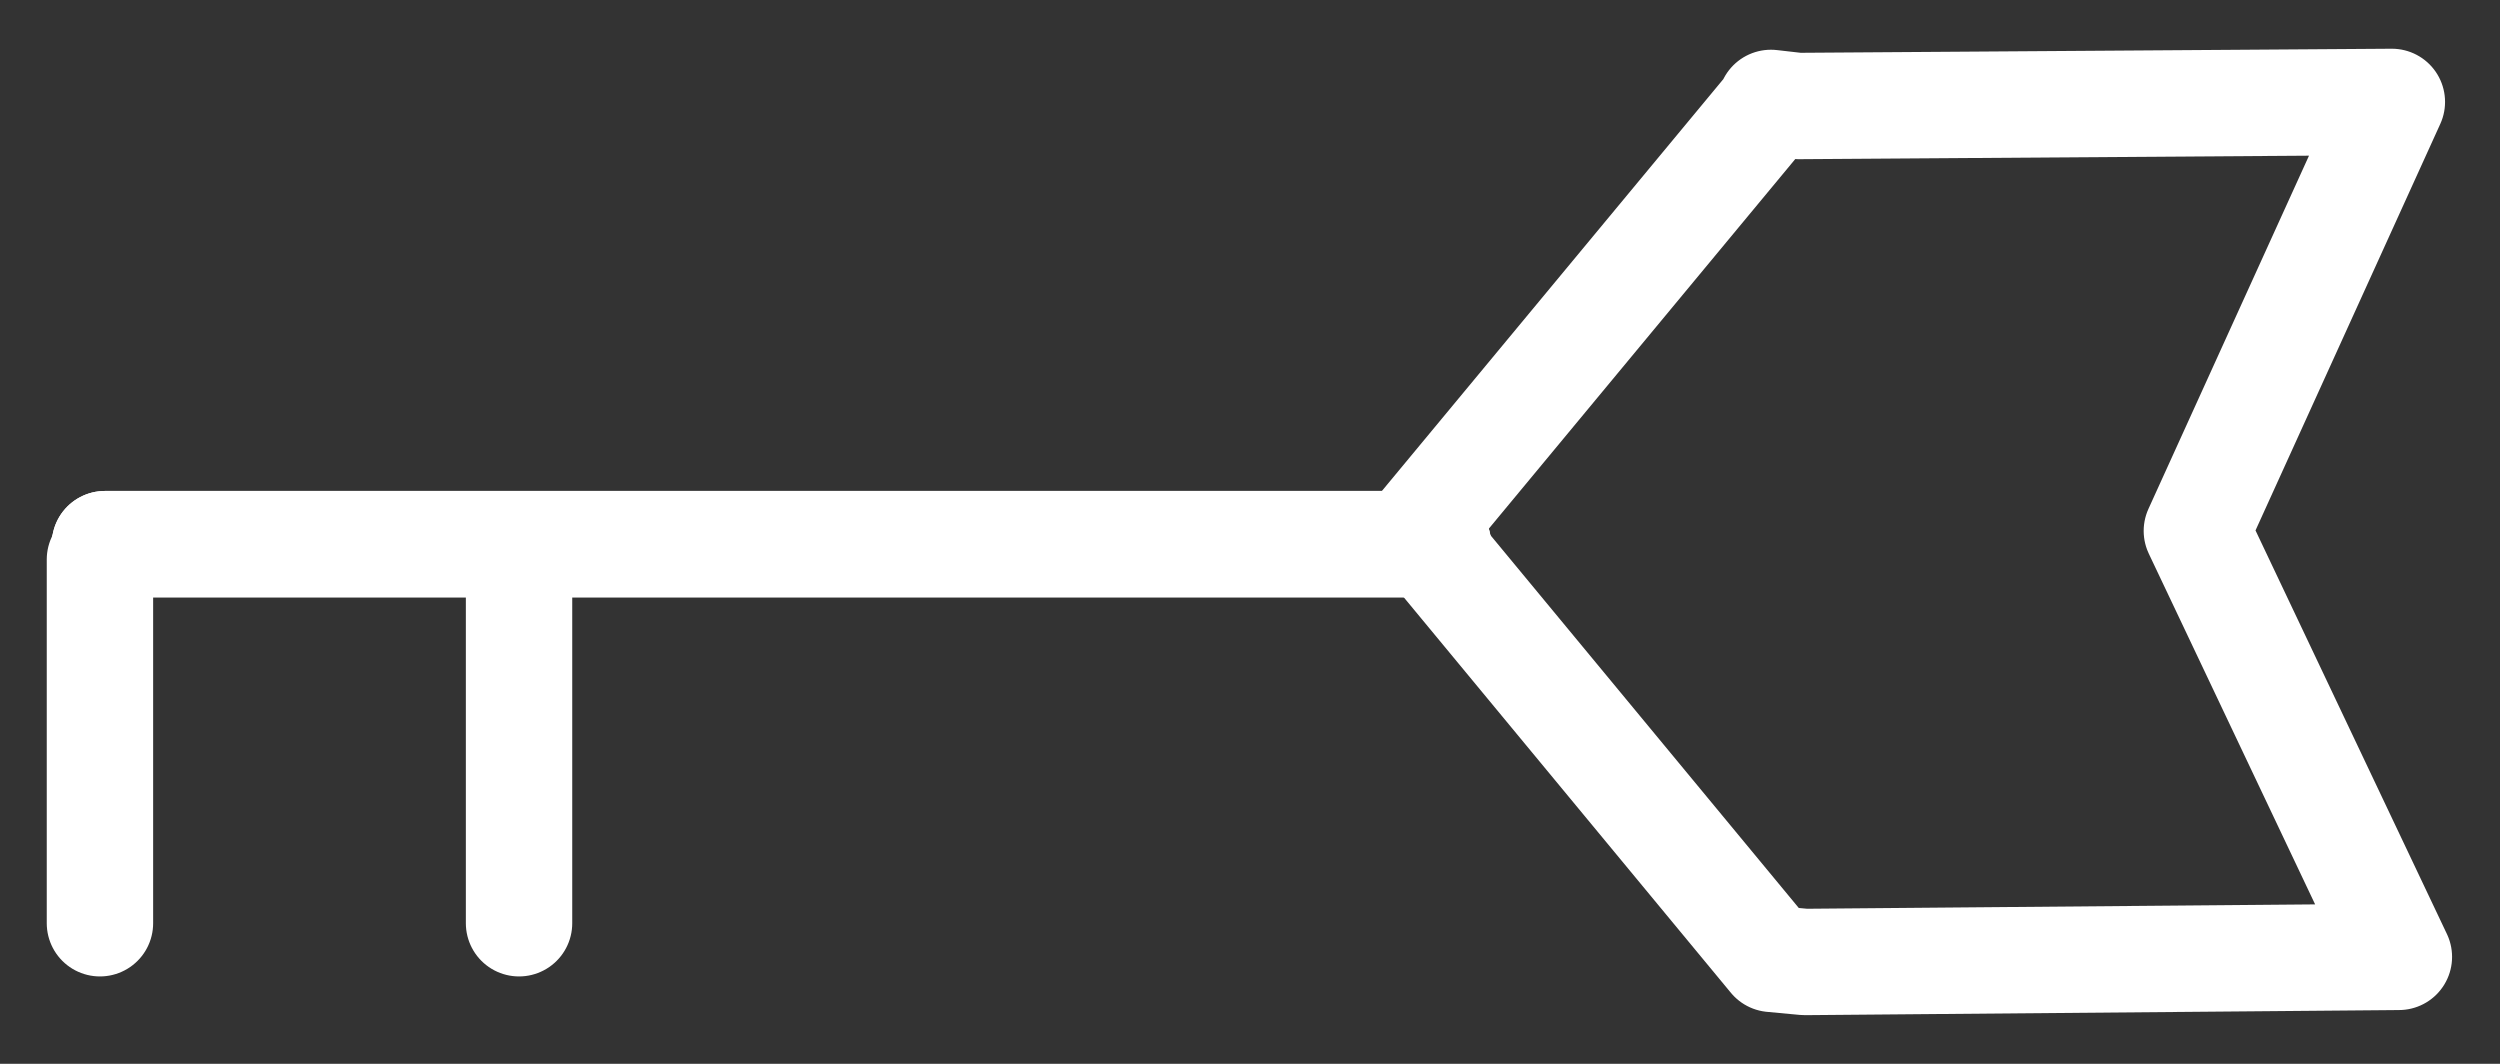 <svg width="47" height="20" viewBox="0 0 47 20" fill="none" xmlns="http://www.w3.org/2000/svg">
<rect x="0" y="0" width="47" height="20" fill="#333333" stroke="none"/>
<g clip-path="url(#clip0_1042_7762)">
<path d="M33.311 1.954L26.656 9.981L33.311 18.027L33.932 18.085L45.099 17.989L41.301 9.981L44.967 1.916L33.8 1.993L33.293 1.935L33.311 1.954Z" stroke="white" stroke-width="2" stroke-linecap="round" stroke-linejoin="round"/>
<path d="M1.973 10.23H27.033" stroke="white" stroke-width="2" stroke-linecap="round" stroke-linejoin="round"/>
<path d="M1.973 10.23H27.033" stroke="white" stroke-width="2" stroke-linecap="round" stroke-linejoin="round"/>
<path d="M1.879 10.518V17.357" stroke="white" stroke-width="2" stroke-linecap="round" stroke-linejoin="round"/>
<path d="M9.758 10.518V17.357" stroke="white" stroke-width="2" stroke-linecap="round" stroke-linejoin="round"/>
</g>
<defs>
<clipPath id="clip0_1042_7762">
<rect width="47" height="20" fill="white"/>
</clipPath>
</defs>
</svg>
